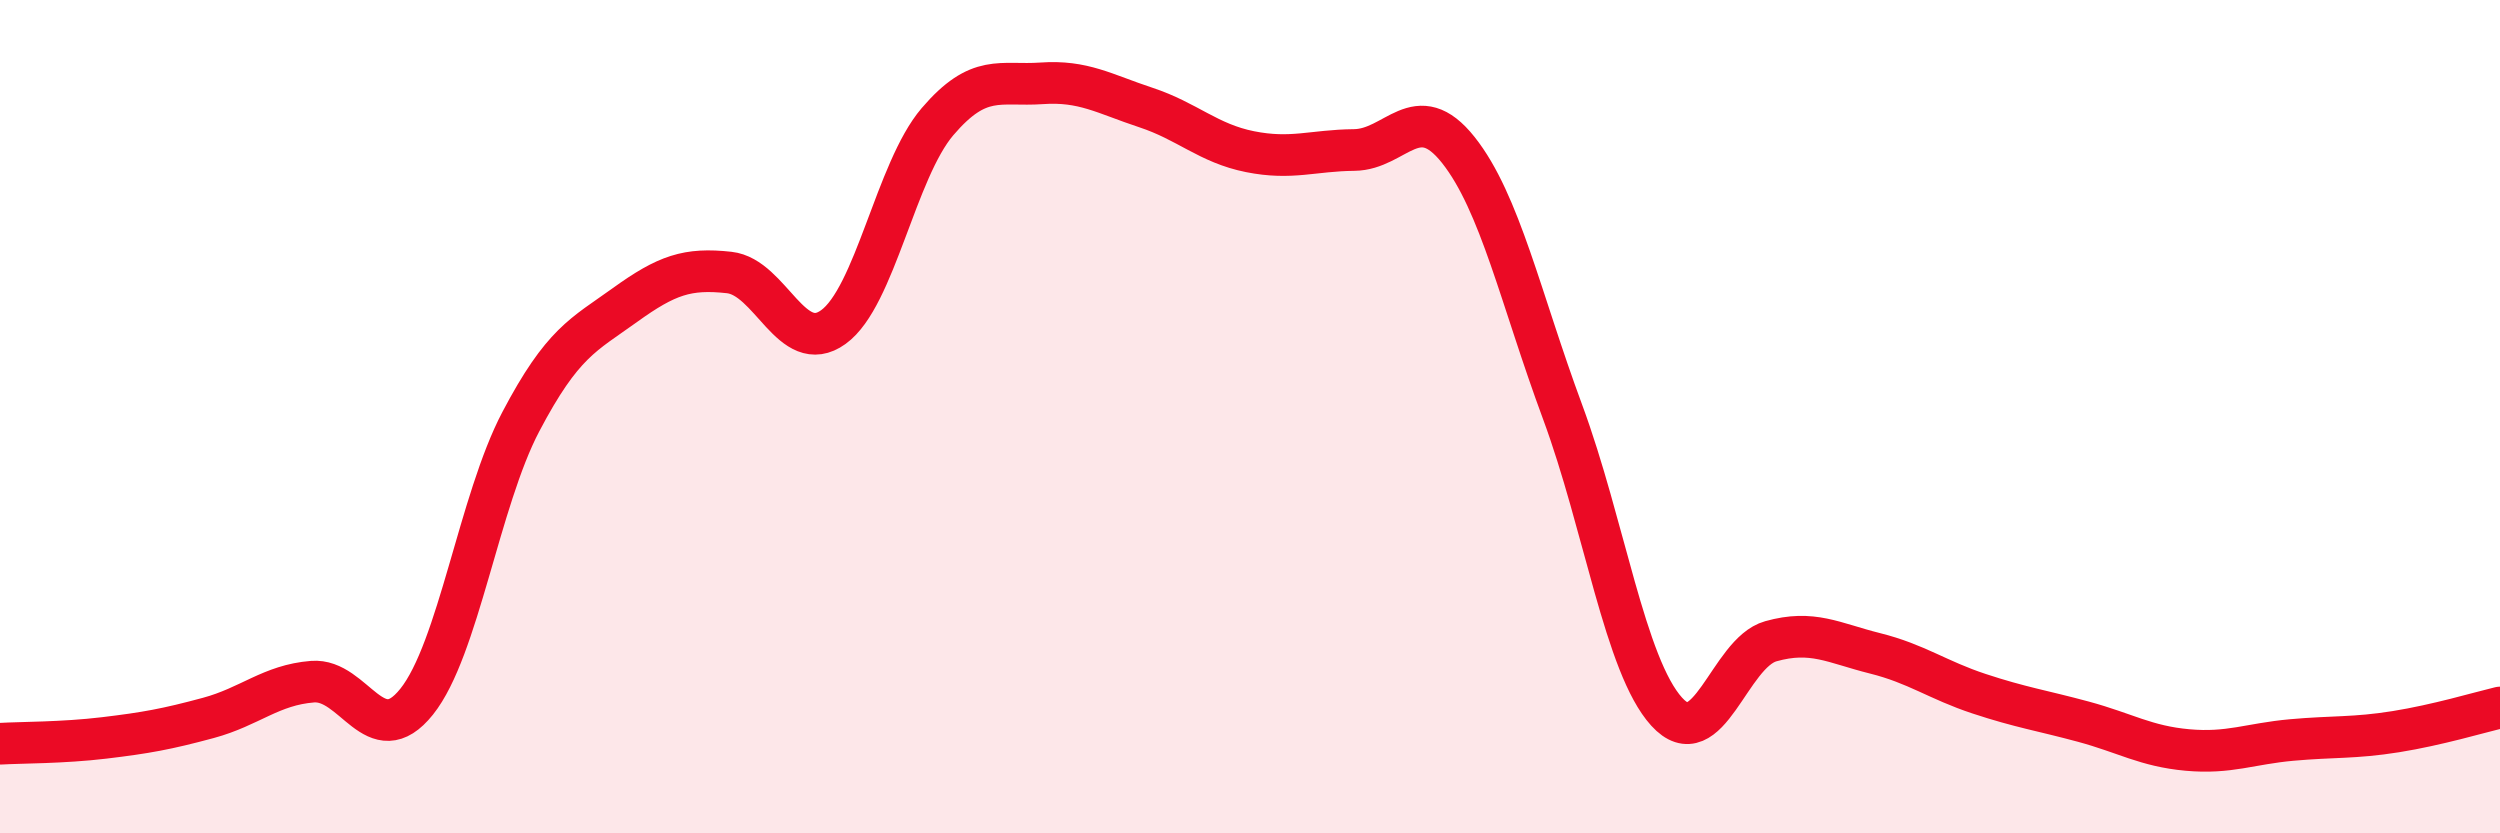 
    <svg width="60" height="20" viewBox="0 0 60 20" xmlns="http://www.w3.org/2000/svg">
      <path
        d="M 0,17.85 C 0.5,17.82 1.5,17.83 2.5,17.71 C 3.5,17.59 4,17.5 5,17.23 C 6,16.96 6.5,16.44 7.5,16.36 C 8.5,16.28 9,18.09 10,16.84 C 11,15.59 11.5,12.02 12.5,10.12 C 13.5,8.22 14,8.04 15,7.32 C 16,6.6 16.5,6.43 17.5,6.54 C 18.5,6.65 19,8.57 20,7.85 C 21,7.13 21.5,4.09 22.5,2.92 C 23.5,1.75 24,2.07 25,2 C 26,1.93 26.5,2.25 27.5,2.58 C 28.5,2.91 29,3.44 30,3.64 C 31,3.84 31.5,3.61 32.5,3.6 C 33.5,3.59 34,2.34 35,3.6 C 36,4.86 36.5,7.18 37.5,9.88 C 38.5,12.58 39,15.98 40,17.08 C 41,18.18 41.5,15.67 42.5,15.39 C 43.5,15.11 44,15.43 45,15.68 C 46,15.93 46.5,16.32 47.5,16.65 C 48.5,16.98 49,17.05 50,17.32 C 51,17.59 51.5,17.91 52.5,18 C 53.5,18.09 54,17.85 55,17.76 C 56,17.67 56.5,17.72 57.5,17.56 C 58.5,17.4 59.5,17.1 60,16.98L60 20L0 20Z"
        fill="#EB0A25"
        opacity="0.1"
        stroke-linecap="round"
        stroke-linejoin="round"
      />
      <path
        d="M 0,17.85 C 0.5,17.82 1.5,17.83 2.5,17.71 C 3.5,17.59 4,17.5 5,17.23 C 6,16.96 6.5,16.44 7.5,16.36 C 8.5,16.28 9,18.09 10,16.84 C 11,15.59 11.5,12.02 12.5,10.12 C 13.5,8.22 14,8.04 15,7.32 C 16,6.6 16.5,6.43 17.5,6.54 C 18.5,6.65 19,8.57 20,7.85 C 21,7.13 21.5,4.09 22.5,2.92 C 23.5,1.75 24,2.07 25,2 C 26,1.93 26.5,2.25 27.5,2.58 C 28.5,2.91 29,3.44 30,3.64 C 31,3.84 31.5,3.61 32.5,3.6 C 33.5,3.59 34,2.34 35,3.6 C 36,4.86 36.5,7.18 37.5,9.88 C 38.5,12.58 39,15.98 40,17.08 C 41,18.18 41.5,15.67 42.5,15.39 C 43.5,15.11 44,15.43 45,15.68 C 46,15.93 46.5,16.32 47.5,16.65 C 48.5,16.98 49,17.05 50,17.32 C 51,17.59 51.5,17.91 52.5,18 C 53.5,18.09 54,17.85 55,17.76 C 56,17.67 56.5,17.72 57.5,17.56 C 58.5,17.4 59.5,17.1 60,16.98"
        stroke="#EB0A25"
        stroke-width="1"
        fill="none"
        stroke-linecap="round"
        stroke-linejoin="round"
      />
    </svg>
  
